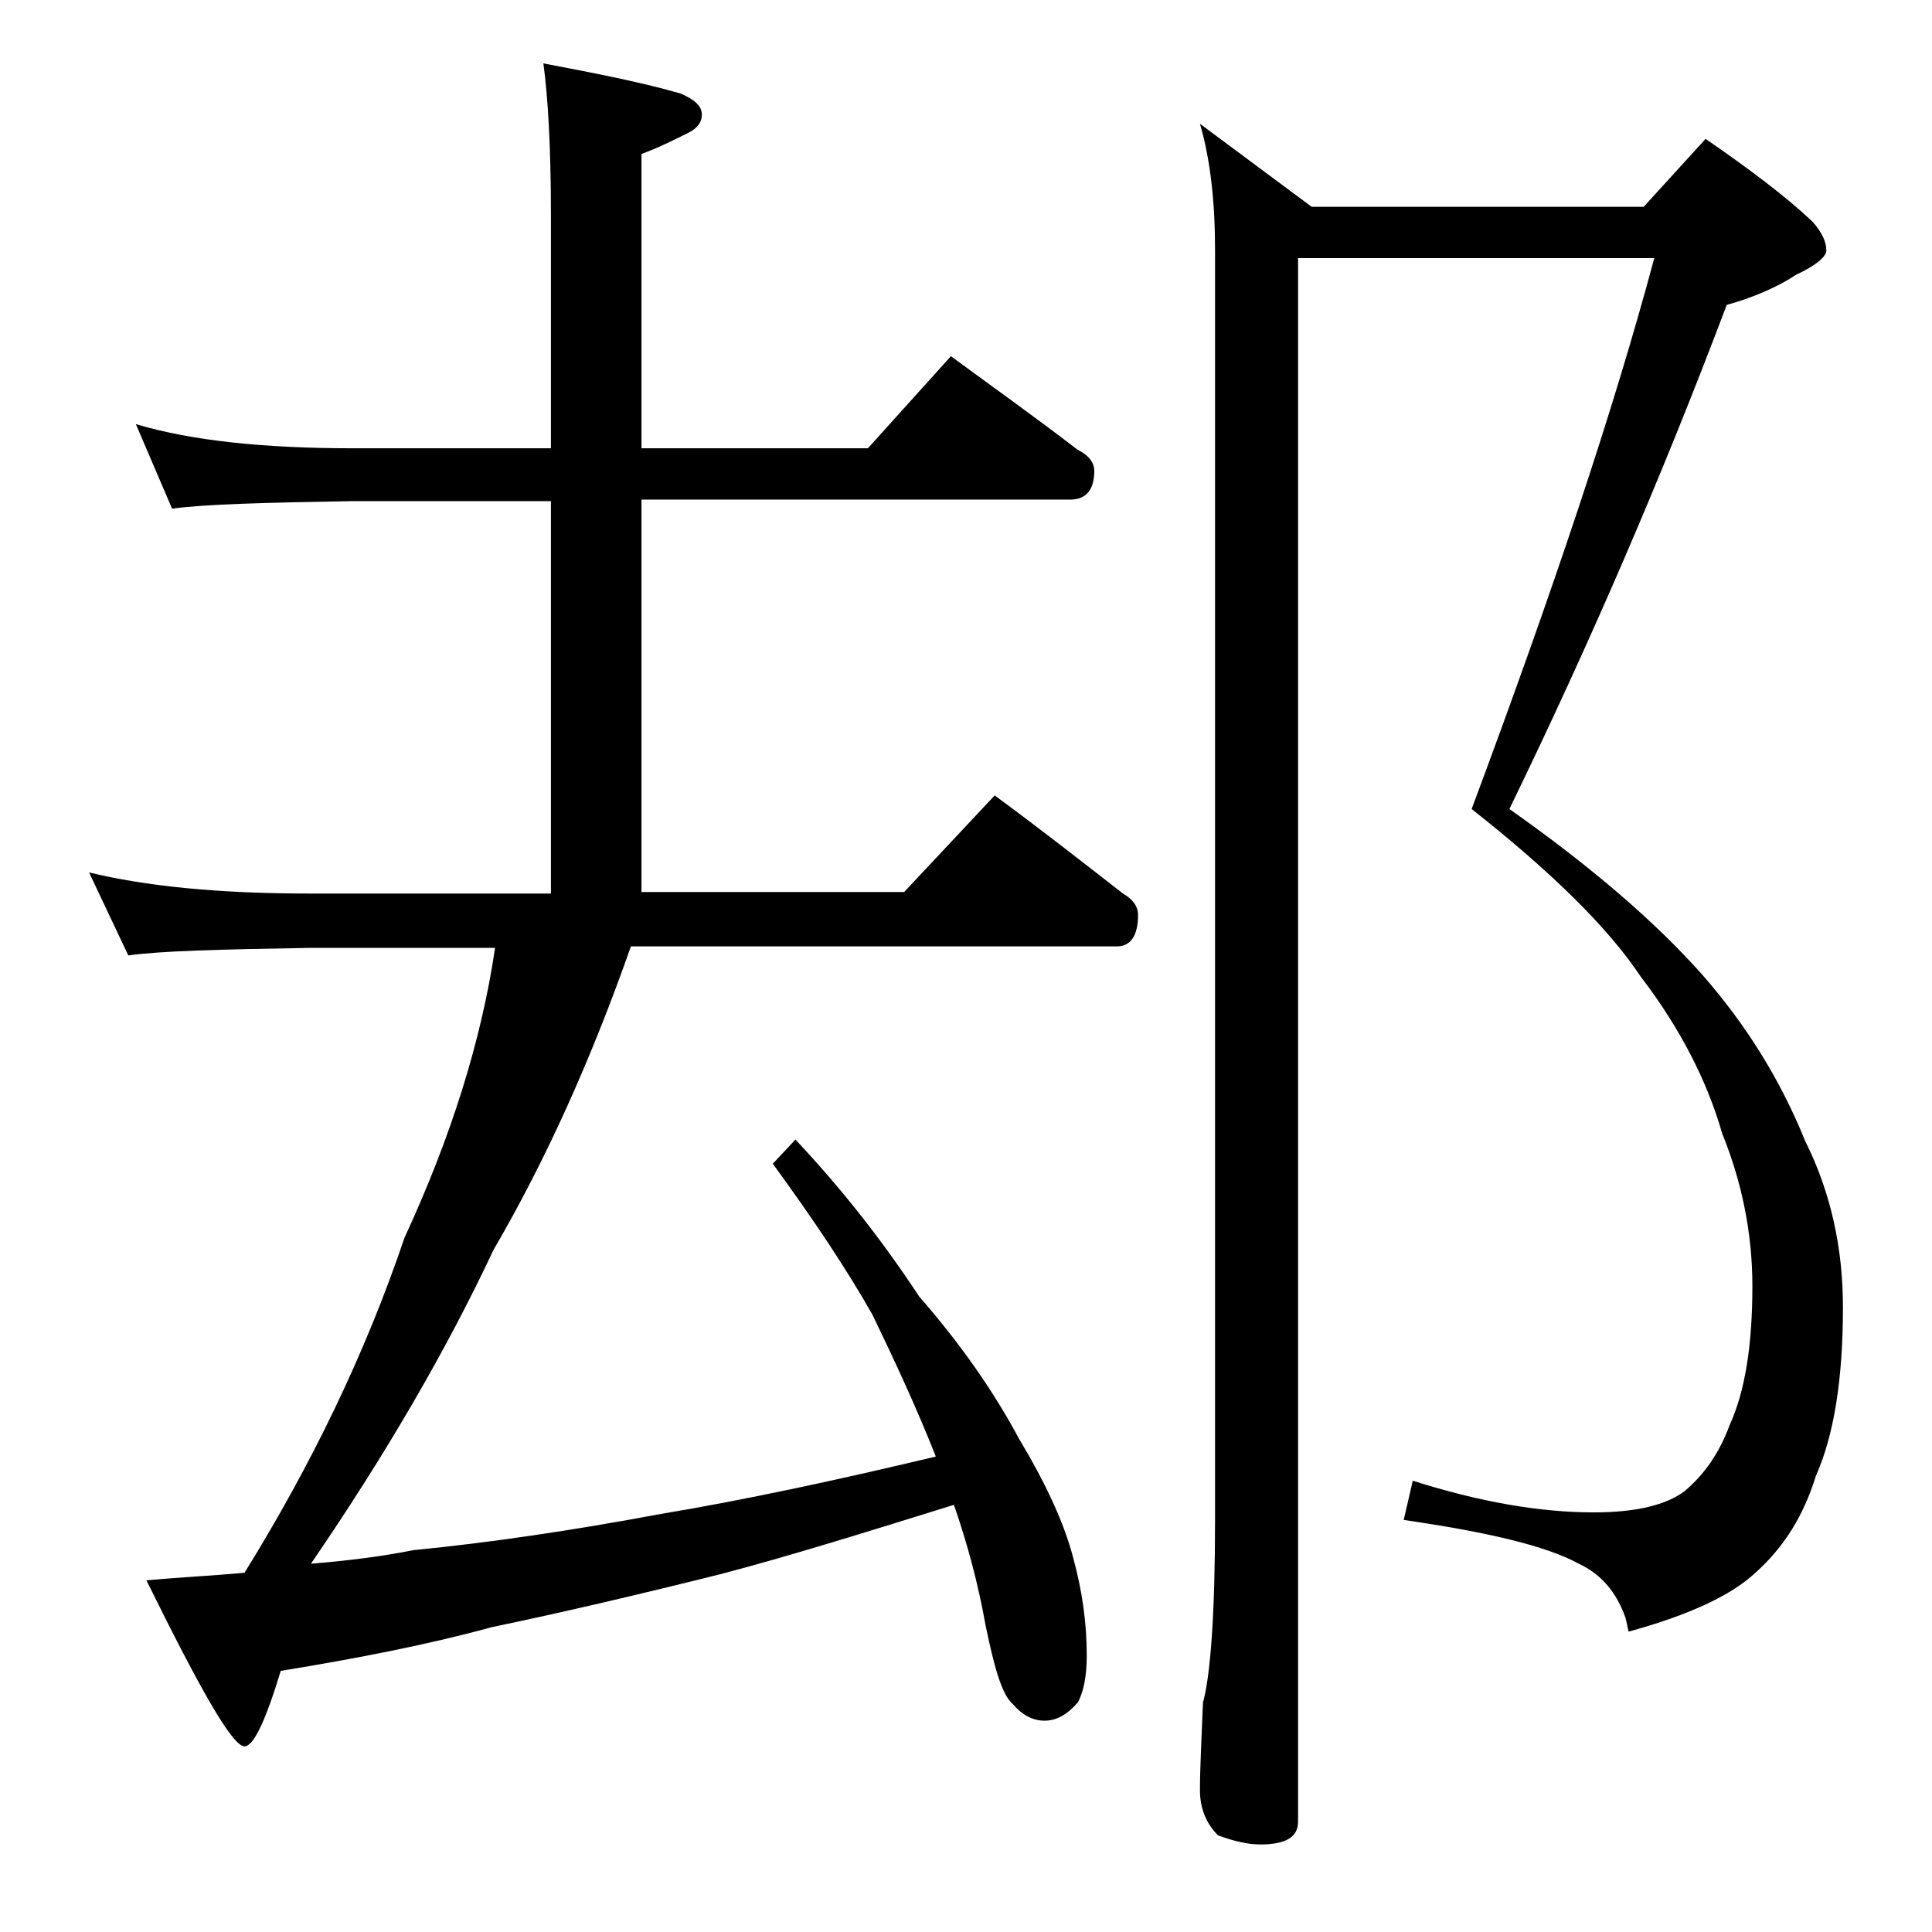 <?xml version="1.0" encoding="utf-8"?>
<!-- Generator: Adobe Illustrator 18.0.0, SVG Export Plug-In . SVG Version: 6.00 Build 0)  -->
<!DOCTYPE svg PUBLIC "-//W3C//DTD SVG 1.1//EN" "http://www.w3.org/Graphics/SVG/1.1/DTD/svg11.dtd">
<svg version="1.1" id="Layer_1" xmlns="http://www.w3.org/2000/svg" xmlns:xlink="http://www.w3.org/1999/xlink" x="0px" y="0px"
	 viewBox="0 0 128 128" enable-background="new 0 0 128 128" xml:space="preserve">
<path d="M9,28.1c3.7,1.1,8.5,1.6,14.4,1.6h13.1V14.2c0-4.5-0.2-7.8-0.5-10c3.7,0.7,6.7,1.3,9.1,2C46,6.6,46.5,7,46.5,7.6
	c0,0.5-0.3,0.9-0.9,1.2c-1,0.5-2,1-3.1,1.4v19.5h15l5.5-6.1c3,2.2,5.8,4.2,8.4,6.2c0.8,0.4,1.1,0.9,1.1,1.4c0,1.2-0.5,1.9-1.6,1.9
	H42.5v26h17.4l6-6.4c3,2.2,5.8,4.4,8.5,6.5c0.7,0.4,1,0.9,1,1.4c0,1.4-0.5,2.1-1.4,2.1H41.8c-2.6,7.4-5.6,14.1-9.1,20.1
	c-3.1,6.6-7.1,13.5-12.1,20.8c2.5-0.2,4.8-0.5,6.8-0.9c5.1-0.5,10.5-1.3,16.4-2.4c5.4-0.9,11.5-2.2,18.2-3.8
	c-1.3-3.3-2.8-6.5-4.2-9.4c-1.7-3-3.9-6.3-6.6-10l1.5-1.6c3.2,3.4,5.9,6.9,8.2,10.4c2.8,3.2,5,6.4,6.6,9.4c1.8,3,3,5.6,3.6,7.9
	c0.6,2.2,0.9,4.3,0.9,6.5c0,1.3-0.2,2.4-0.6,3.1c-0.7,0.8-1.4,1.2-2.2,1.2c-0.8,0-1.5-0.4-2.1-1.1c-0.7-0.6-1.2-2.3-1.8-5.2
	c-0.5-2.8-1.2-5.4-2.1-8c-5.8,1.8-10.9,3.4-15.5,4.6c-5.2,1.3-10.3,2.5-15.1,3.5c-4.4,1.2-9.1,2.1-14,2.9c-1,3.3-1.8,5-2.4,5
	c-0.8,0-2.9-3.7-6.5-11c2.2-0.2,4.3-0.3,6.5-0.5c4.4-7.1,8-14.5,10.6-22.2c3.1-6.7,5.1-13.1,6-19.2H20.5c-5.9,0.1-9.9,0.2-12,0.5
	l-2.6-5.5c3.7,0.9,8.5,1.4,14.6,1.4h16v-26H23.4c-5.8,0.1-9.8,0.2-12,0.5L9,28.1z M86,17.1v103.6c0,1-0.8,1.5-2.5,1.5
	c-0.8,0-1.7-0.2-2.8-0.6c-0.8-0.8-1.2-1.8-1.2-3c0-1.4,0.1-3.3,0.2-5.8c0.5-1.8,0.8-5.9,0.8-12.1V16.6c0-3.2-0.3-6-1-8.4l7.4,5.5h22
	l4.1-4.5c2.9,2,5.3,3.8,7.1,5.5c0.6,0.7,0.9,1.3,0.9,1.9c0,0.4-0.7,1-2,1.6c-1.2,0.8-2.8,1.5-4.6,2c-4.3,11.4-9.1,22.5-14.4,33.4
	c5.4,3.8,9.7,7.5,12.8,11c2.8,3.2,5.1,6.8,6.8,11c1.7,3.4,2.5,7.1,2.5,11c0,4.8-0.6,8.5-1.8,11.2c-0.8,2.6-2.1,4.7-4,6.4
	c-1.6,1.5-4.4,2.8-8.4,3.9l-0.2-0.9c-0.6-1.7-1.6-2.9-3.1-3.6c-2.2-1.2-6.1-2.1-11.6-2.9l0.6-2.6c4.4,1.4,8.4,2.1,12,2.1
	c2.8,0,4.8-0.5,6-1.4c1.3-1.1,2.3-2.5,3-4.4c1-2.2,1.5-5.2,1.5-9.2c0-3.5-0.7-6.9-2-10.1c-1-3.5-2.8-7-5.4-10.4
	c-2.2-3.3-6-7-11.2-11.1c5.3-14.2,9.4-26.4,12.1-36.5H86z"/>
</svg>
